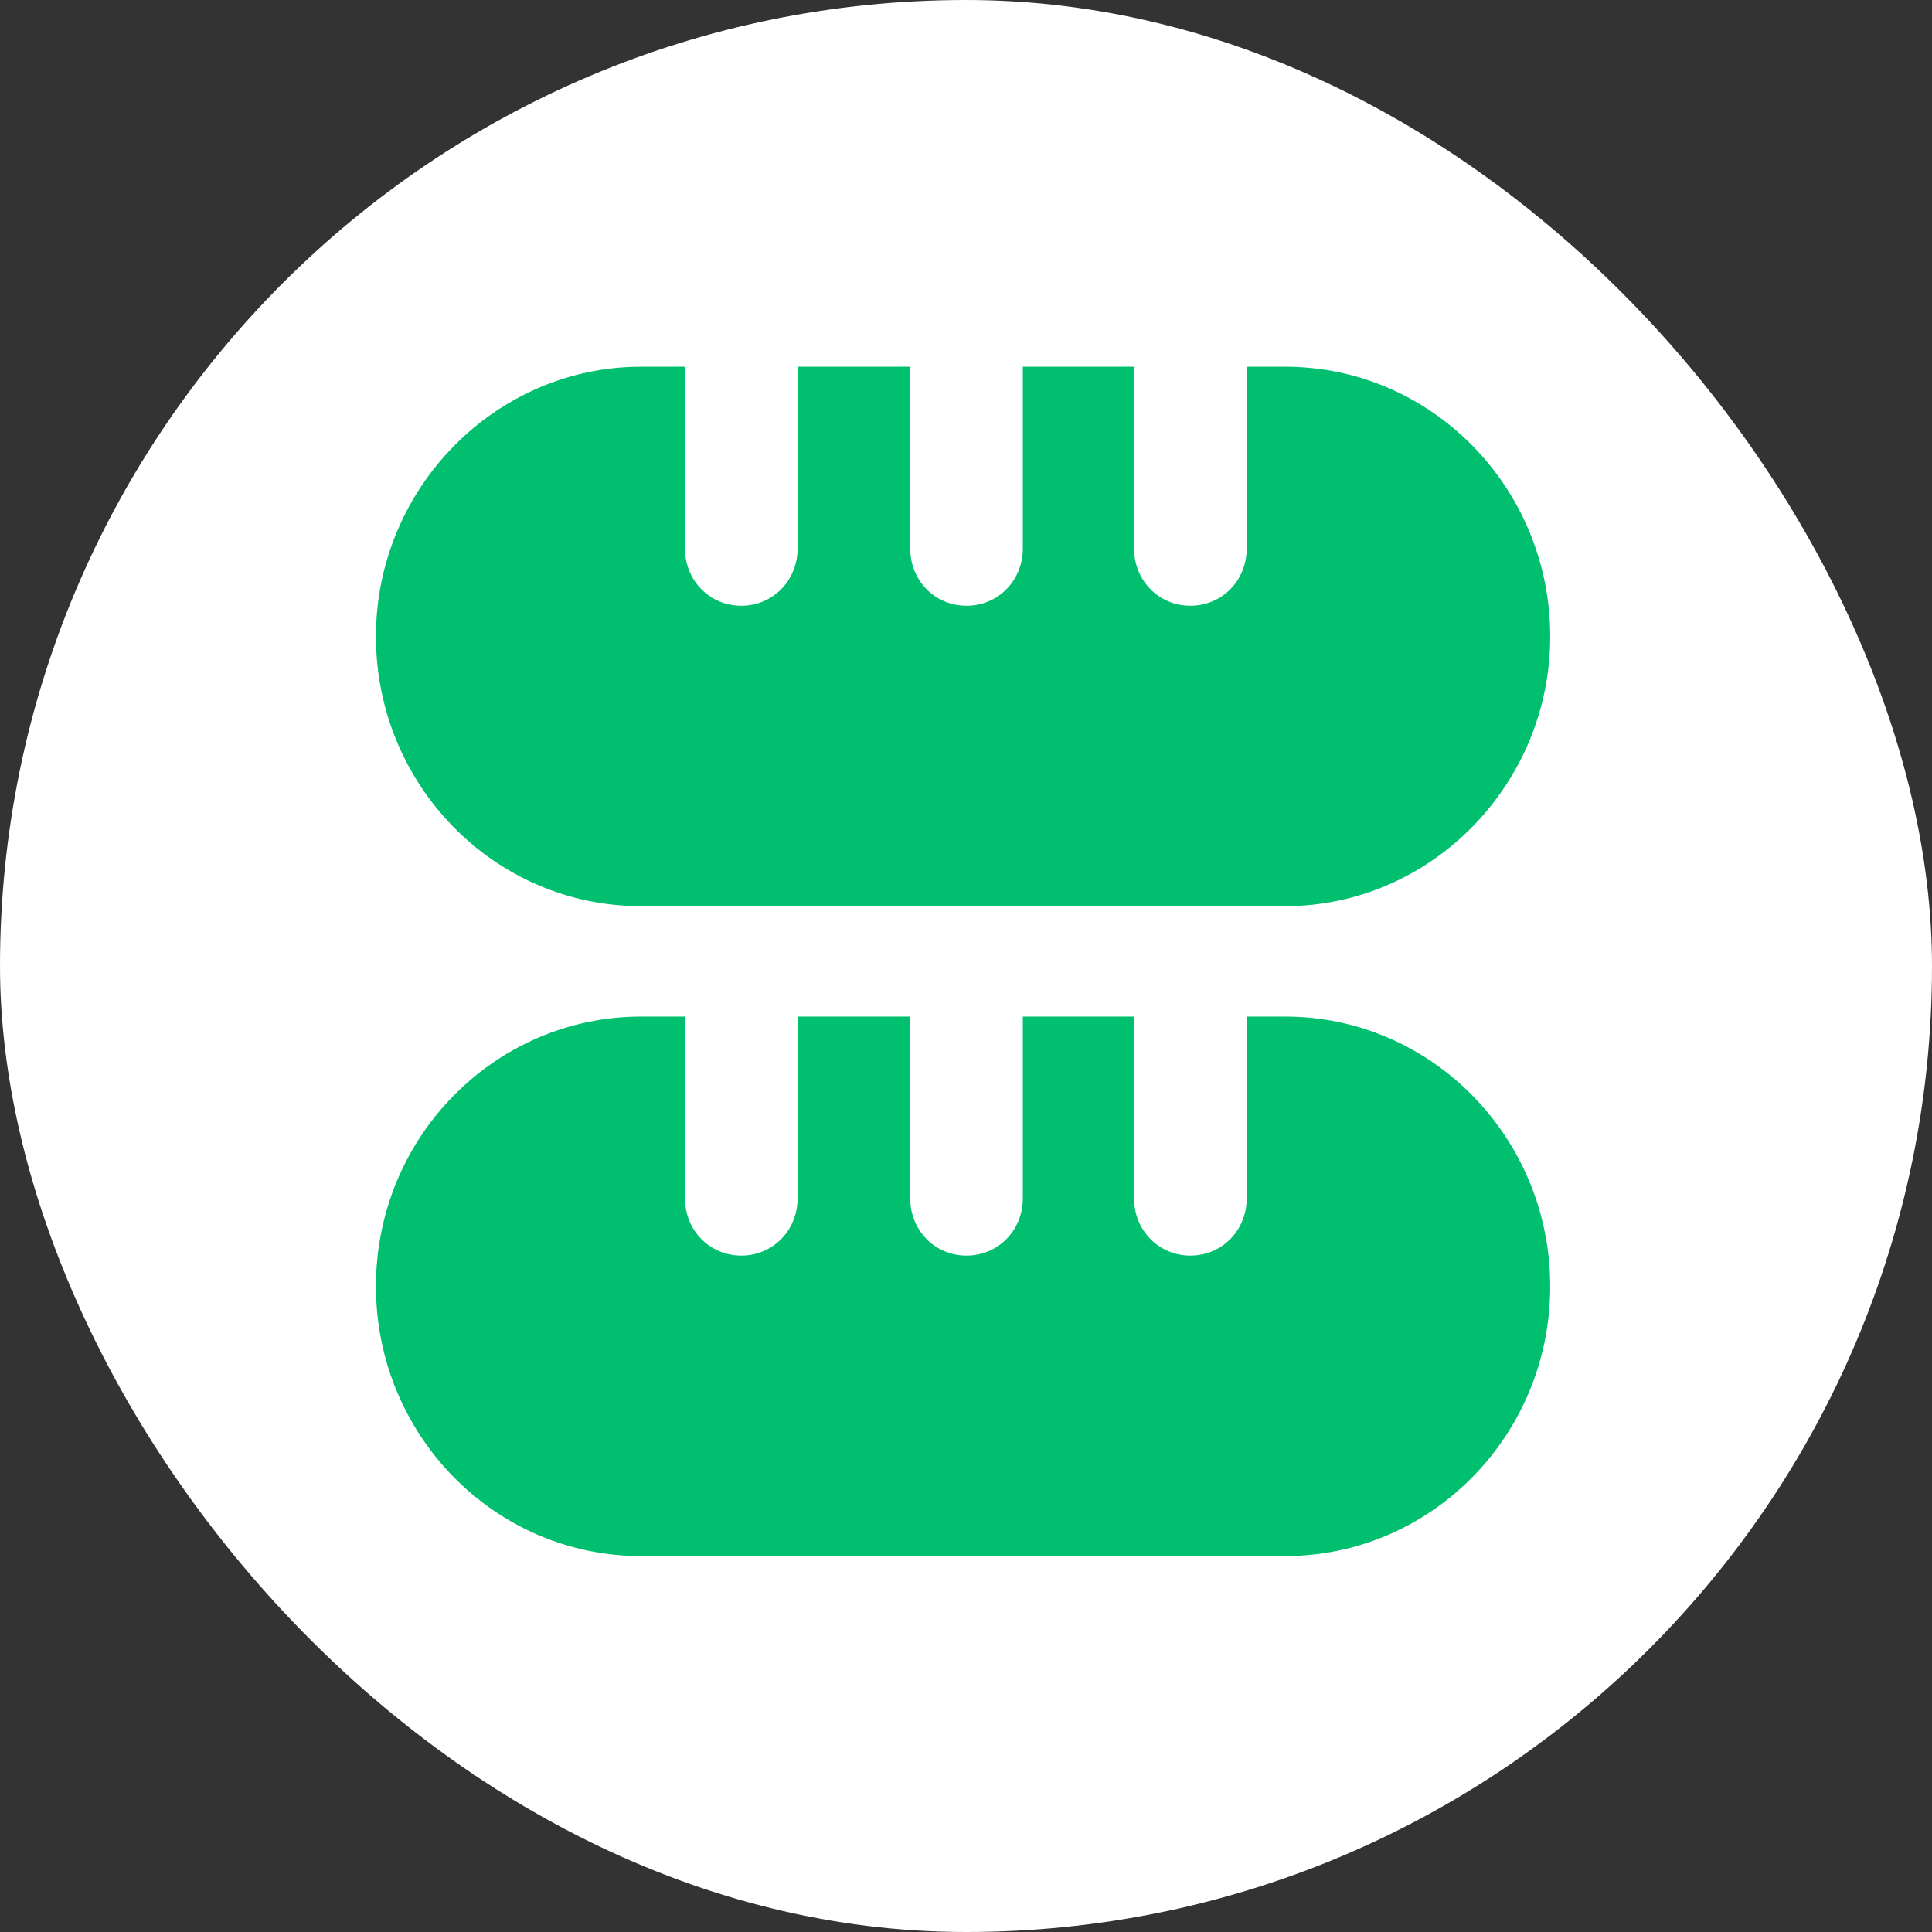 <?xml version="1.0"?>
<svg xmlns="http://www.w3.org/2000/svg" width="80" height="80" viewBox="0 0 80 80" fill="none">
<rect x="0" y="0" width="80" height="80" fill="#333333" stroke="none"/>
<rect width="80" height="80" rx="40" fill="white"/>
<g clip-path="url(#clip0_4120_1298)">
<path fill-rule="evenodd" clip-rule="evenodd" d="M42.296 15.186H46.959V22.709C46.959 24.04 47.983 25.082 49.291 25.082C50.599 25.082 51.623 24.04 51.623 22.709V15.186H53.215C59.3 15.186 64.191 20.221 64.191 26.355C64.191 32.489 59.243 37.523 53.215 37.523H26.543C20.458 37.523 15.567 32.489 15.567 26.355C15.567 20.221 20.515 15.186 26.543 15.186H28.363V22.709C28.363 24.04 29.387 25.082 30.695 25.082C32.003 25.082 33.026 24.04 33.026 22.709V15.186H37.69V22.709C37.69 24.04 38.713 25.082 40.021 25.082C41.329 25.082 42.353 24.04 42.353 22.709V15.186H42.296Z" fill="#00BF6F"/>
<path fill-rule="evenodd" clip-rule="evenodd" d="M42.296 42.095H46.959V49.618C46.959 50.949 47.983 51.991 49.291 51.991C50.599 51.991 51.623 50.949 51.623 49.618V42.095H53.215C59.3 42.095 64.191 47.13 64.191 53.264C64.191 59.456 59.243 64.433 53.215 64.433H26.543C20.458 64.433 15.567 59.398 15.567 53.264C15.567 47.072 20.515 42.095 26.543 42.095H28.363V49.618C28.363 50.949 29.387 51.991 30.695 51.991C32.003 51.991 33.026 50.949 33.026 49.618V42.095H37.69V49.618C37.69 50.949 38.713 51.991 40.021 51.991C41.329 51.991 42.353 50.949 42.353 49.618V42.095H42.296Z" fill="#00BF6F"/>
</g>
<defs>
<clipPath id="clip0_4120_1298">
<rect width="49.477" height="49.767" fill="white" transform="translate(15.102 15.035)"/>
</clipPath>
</defs>
</svg>
